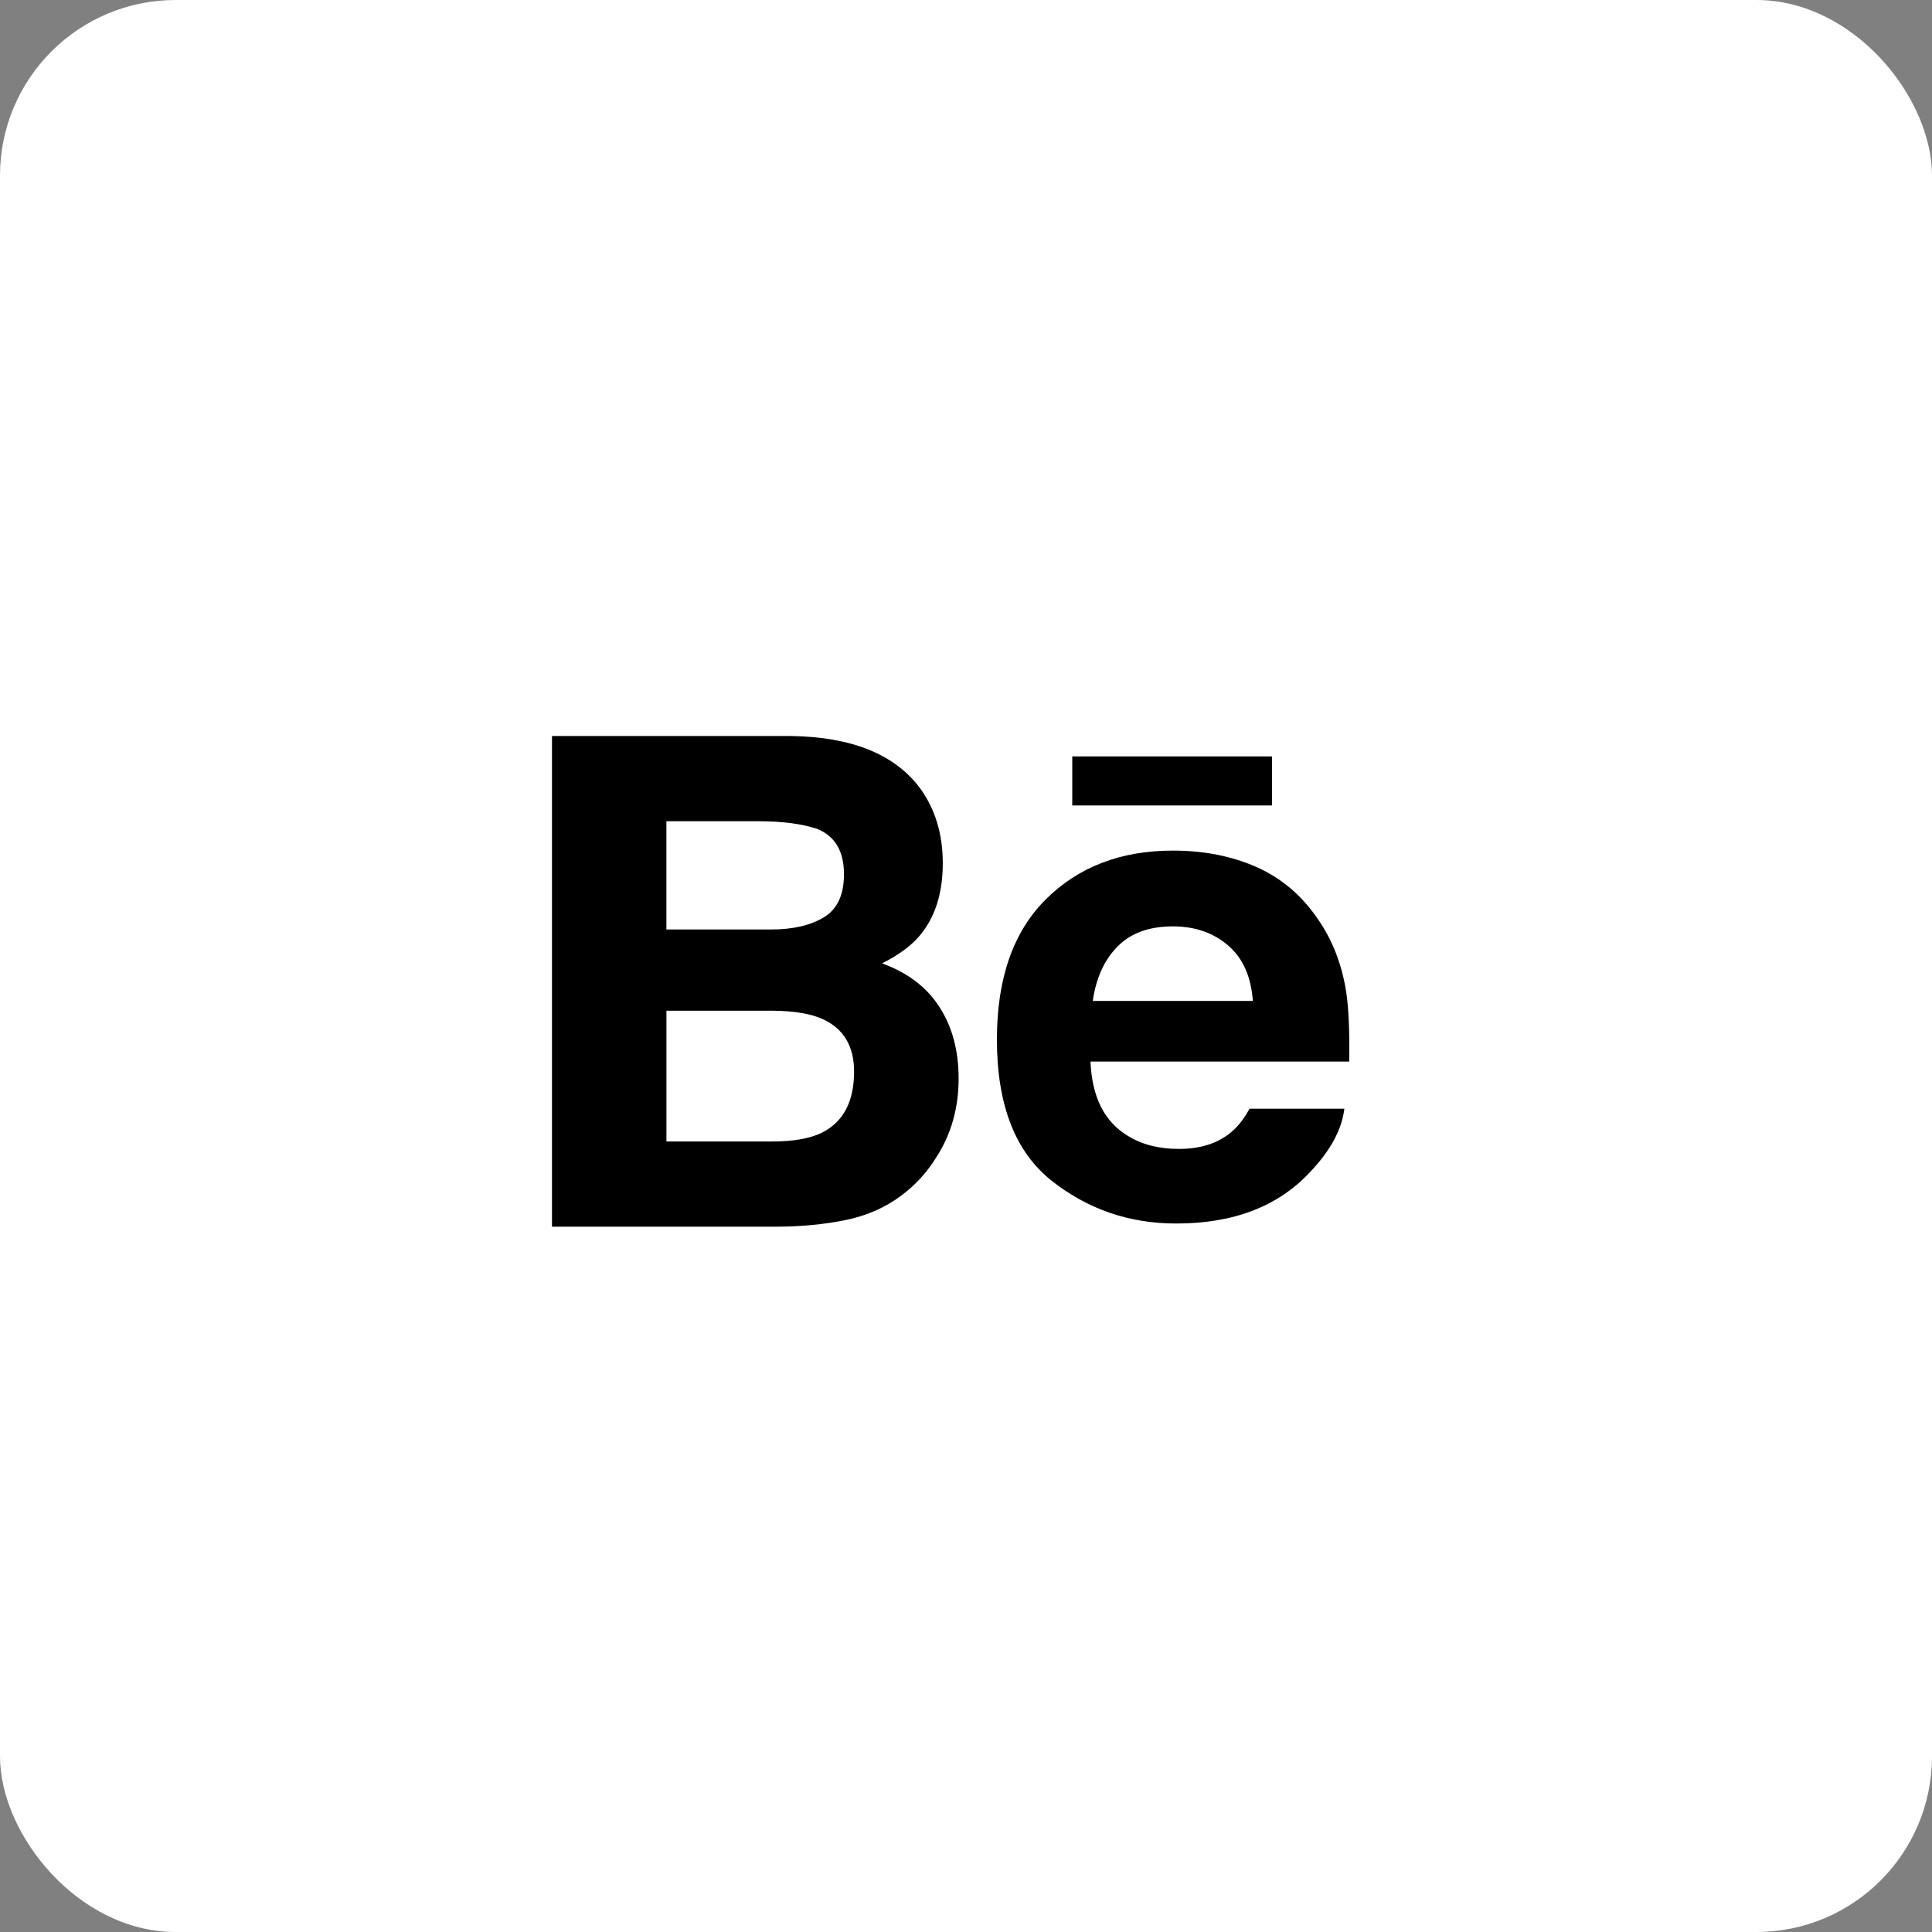 <?xml version="1.0" encoding="UTF-8"?> <svg xmlns="http://www.w3.org/2000/svg" width="55" height="55" viewBox="0 0 55 55" fill="none"><rect x="0" y="0" width="55" height="55" fill="#808080" stroke="none"/> <rect width="55" height="55" rx="5" fill="white"></rect> <path fill-rule="evenodd" clip-rule="evenodd" d="M26.186 26.631C25.944 26.922 25.585 27.186 25.111 27.425C25.83 27.686 26.375 28.095 26.739 28.66C27.106 29.222 27.29 29.904 27.29 30.706C27.29 31.534 27.083 32.278 26.662 32.934C26.395 33.369 26.062 33.736 25.663 34.031C25.213 34.373 24.681 34.607 24.069 34.733C23.455 34.858 22.791 34.921 22.075 34.921H15.714V20.953H22.535C24.255 20.981 25.474 21.474 26.193 22.441C26.625 23.034 26.839 23.746 26.839 24.574C26.839 25.428 26.622 26.111 26.186 26.631ZM21.6 23.379H18.971V26.46H21.96C22.574 26.46 23.071 26.345 23.453 26.114C23.836 25.884 24.026 25.474 24.026 24.886C24.026 24.236 23.774 23.805 23.267 23.598C22.832 23.453 22.276 23.379 21.6 23.379ZM21.956 32.496C22.57 32.496 23.044 32.416 23.387 32.251C24.004 31.946 24.314 31.366 24.314 30.506C24.314 29.781 24.014 29.279 23.416 29.01C23.081 28.857 22.609 28.779 22.003 28.773H18.972V32.496H21.956ZM36.213 22.93V21.533H30.525V22.93H36.213ZM38.323 28.234C38.199 27.449 37.931 26.76 37.517 26.164C37.058 25.488 36.475 24.996 35.77 24.683C35.063 24.37 34.27 24.215 33.391 24.215C31.907 24.215 30.704 24.676 29.772 25.603C28.843 26.527 28.38 27.856 28.38 29.592C28.38 31.443 28.895 32.777 29.922 33.6C30.953 34.42 32.139 34.831 33.486 34.831C35.116 34.831 36.386 34.343 37.291 33.37C37.875 32.758 38.2 32.156 38.271 31.562H35.571C35.414 31.853 35.233 32.084 35.028 32.248C34.65 32.557 34.16 32.707 33.56 32.707C32.99 32.707 32.503 32.584 32.101 32.331C31.436 31.929 31.085 31.226 31.044 30.22H38.41C38.423 29.354 38.392 28.691 38.323 28.234ZM31.108 28.495C31.204 27.841 31.437 27.325 31.813 26.946C32.186 26.565 32.711 26.372 33.391 26.372C34.016 26.372 34.539 26.553 34.959 26.913C35.381 27.273 35.616 27.799 35.666 28.495H31.108Z" fill="black"></path> </svg> 